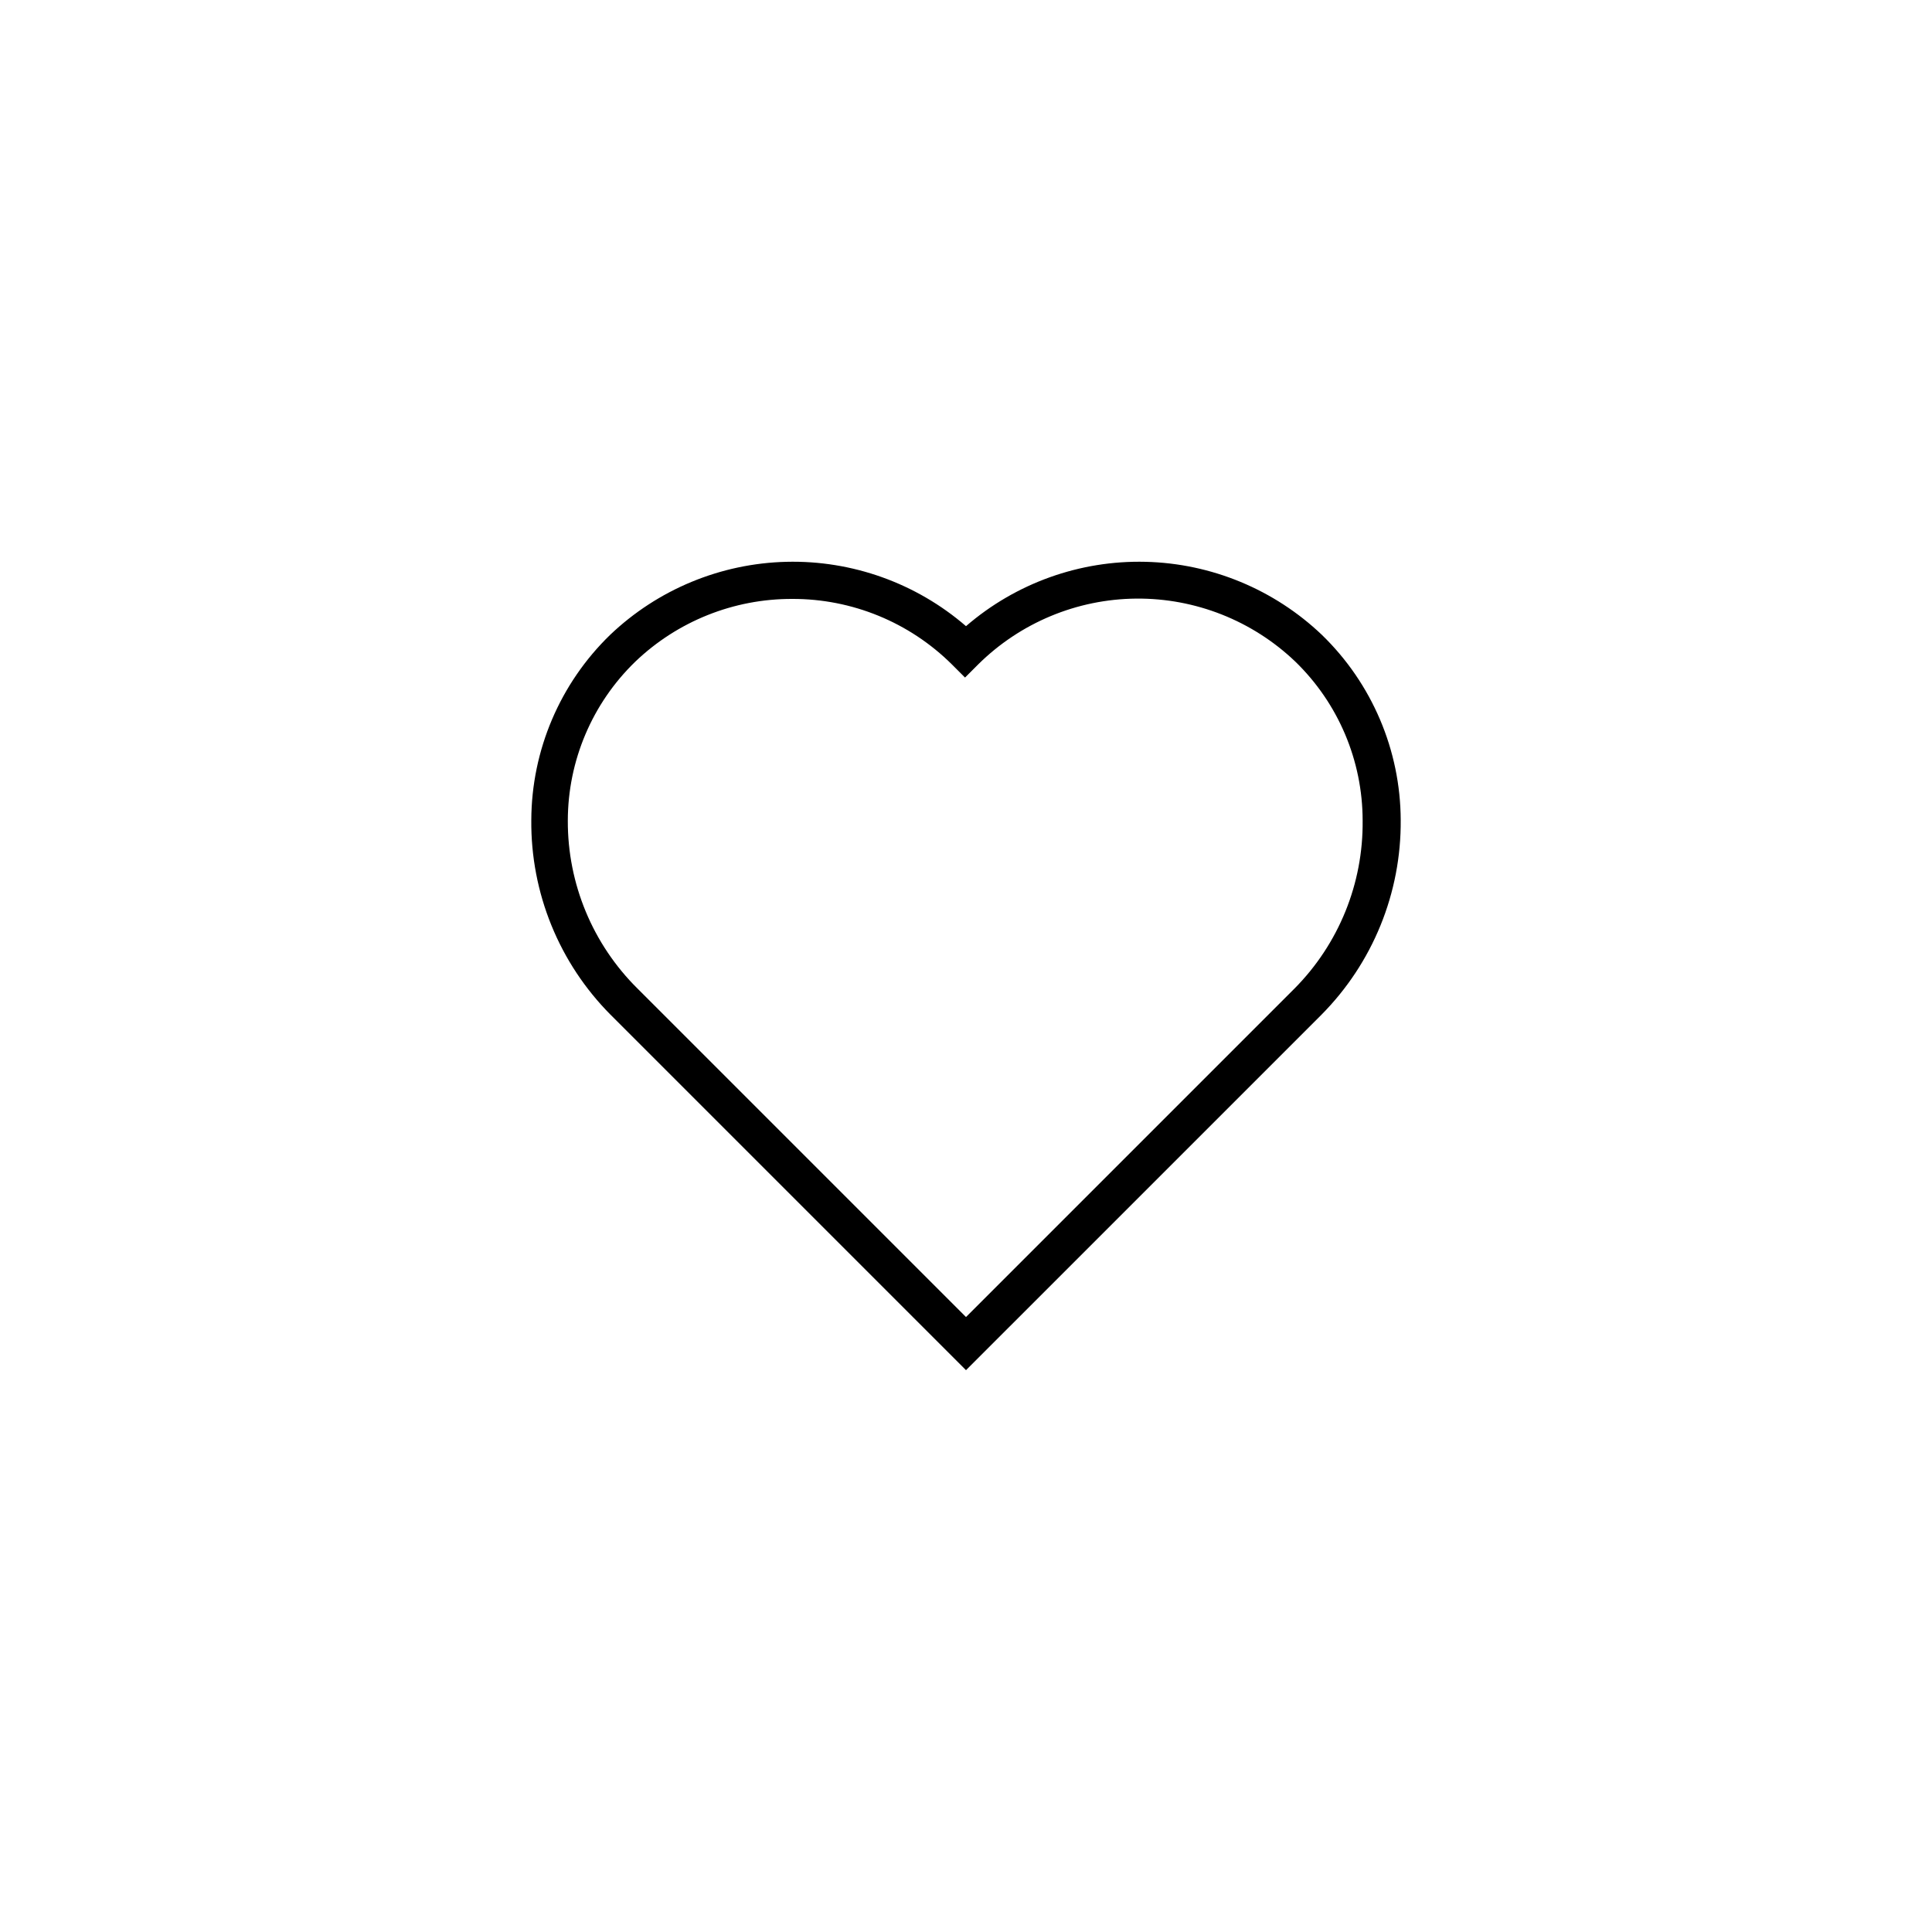 <svg xmlns="http://www.w3.org/2000/svg" viewBox="0 0 1200 1200" version="1.1" height="1200pt" width="1200pt">
 <path d="m600 851.04-220.8-220.8c-15.785-15.887-28.262-34.746-36.707-55.488-8.445-20.742-12.691-42.953-12.492-65.352 0.148-43.387 17.805-84.879 48.961-115.08 29.59-28.195 68.617-44.371 109.48-45.367 40.859-1 80.633 13.25 111.56 39.969 30.93-26.719 70.703-40.969 111.56-39.969 40.859 0.996 79.887 17.172 109.48 45.367 31.156 30.199 48.812 71.691 48.961 115.08 0.172 22.395-4.086 44.598-12.531 65.336-8.441 20.738-20.906 39.602-36.668 55.504zm-108-479.04c-36.305-0.098-71.23 13.883-97.441 39-26.742 25.902-41.848 61.531-41.879 98.762-0.141 39.164 15.473 76.742 43.32 104.28l204 204 204-204c27.527-27.727 42.785-65.332 42.359-104.4-0.027-37.23-15.137-72.859-41.879-98.762-26.598-25.395-62.055-39.414-98.824-39.078-36.773 0.336-71.965 15.004-98.098 40.879l-8.16 8.16-8.16-8.16c-26.375-26.18-62.074-40.812-99.238-40.68z"></path>
</svg>

